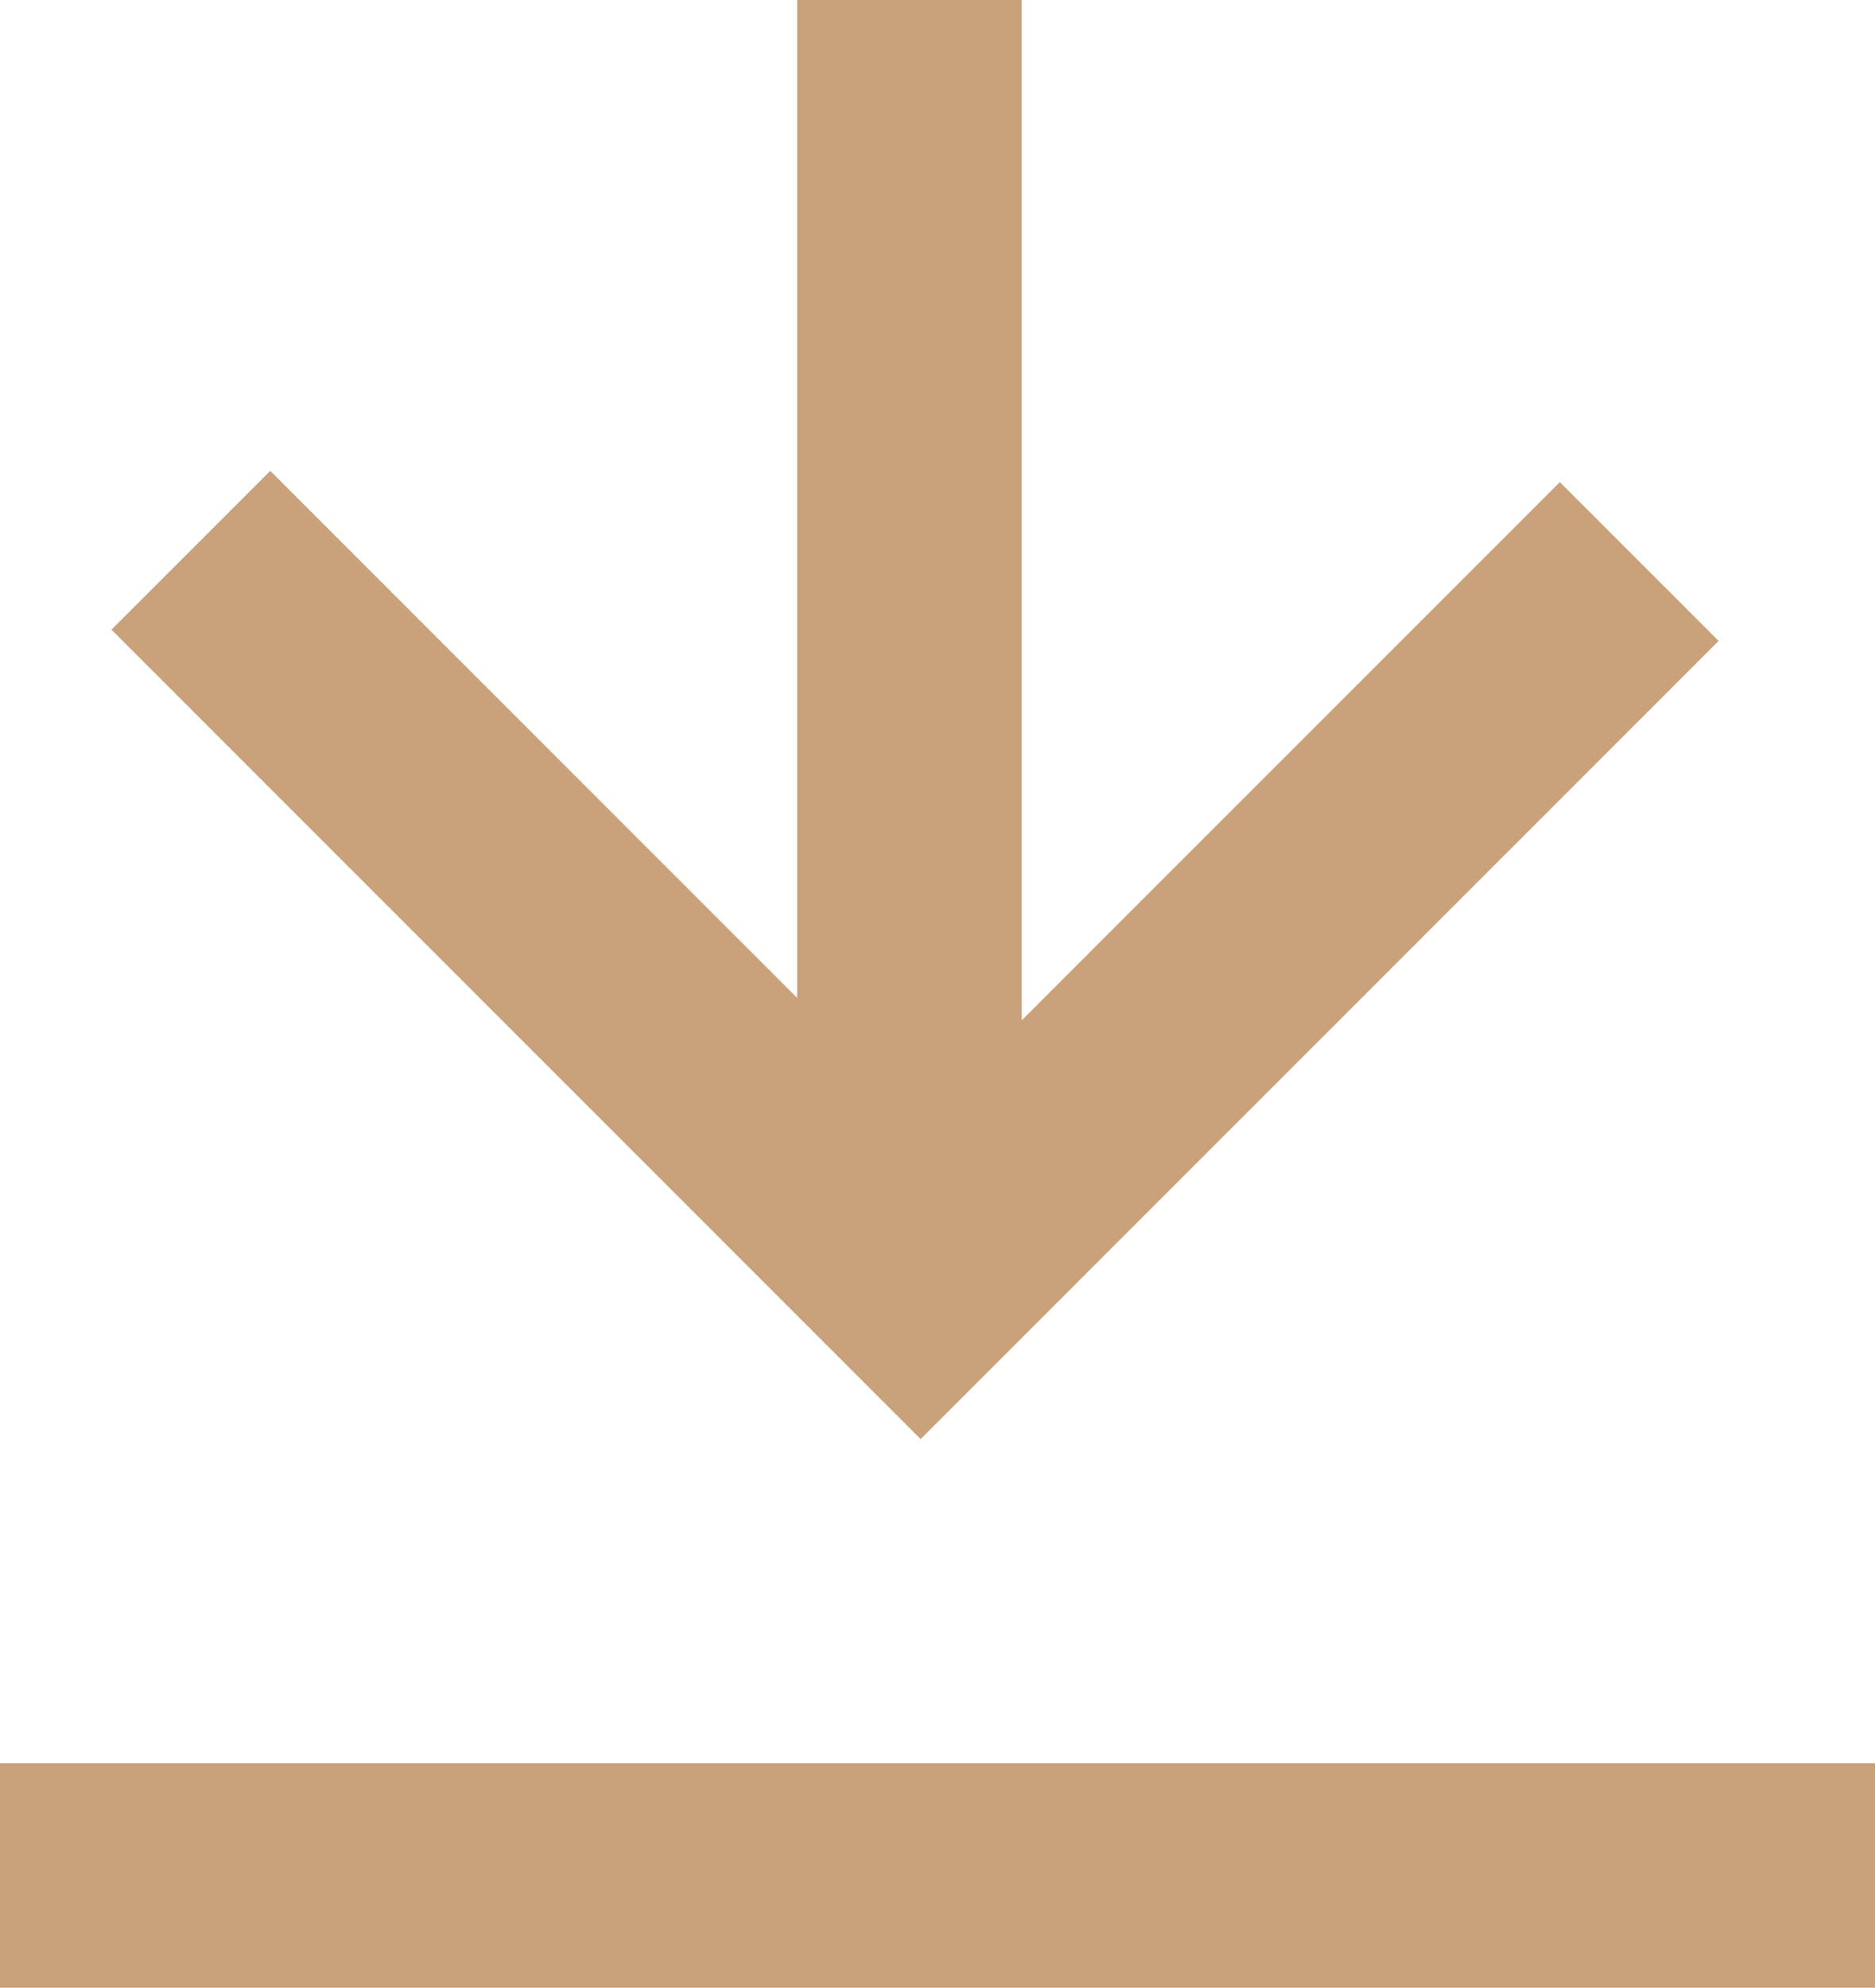 <svg xmlns="http://www.w3.org/2000/svg" xml:space="preserve" viewBox="0 0 16.7 17.7">
  <path fill="none" stroke="#c9a17a" stroke-miterlimit="10" stroke-width="2" d="M0 16.7h16.7M1.7 4.9l6.5 6.5L14.6 5m-6.5 6.1V0"/>
</svg>
